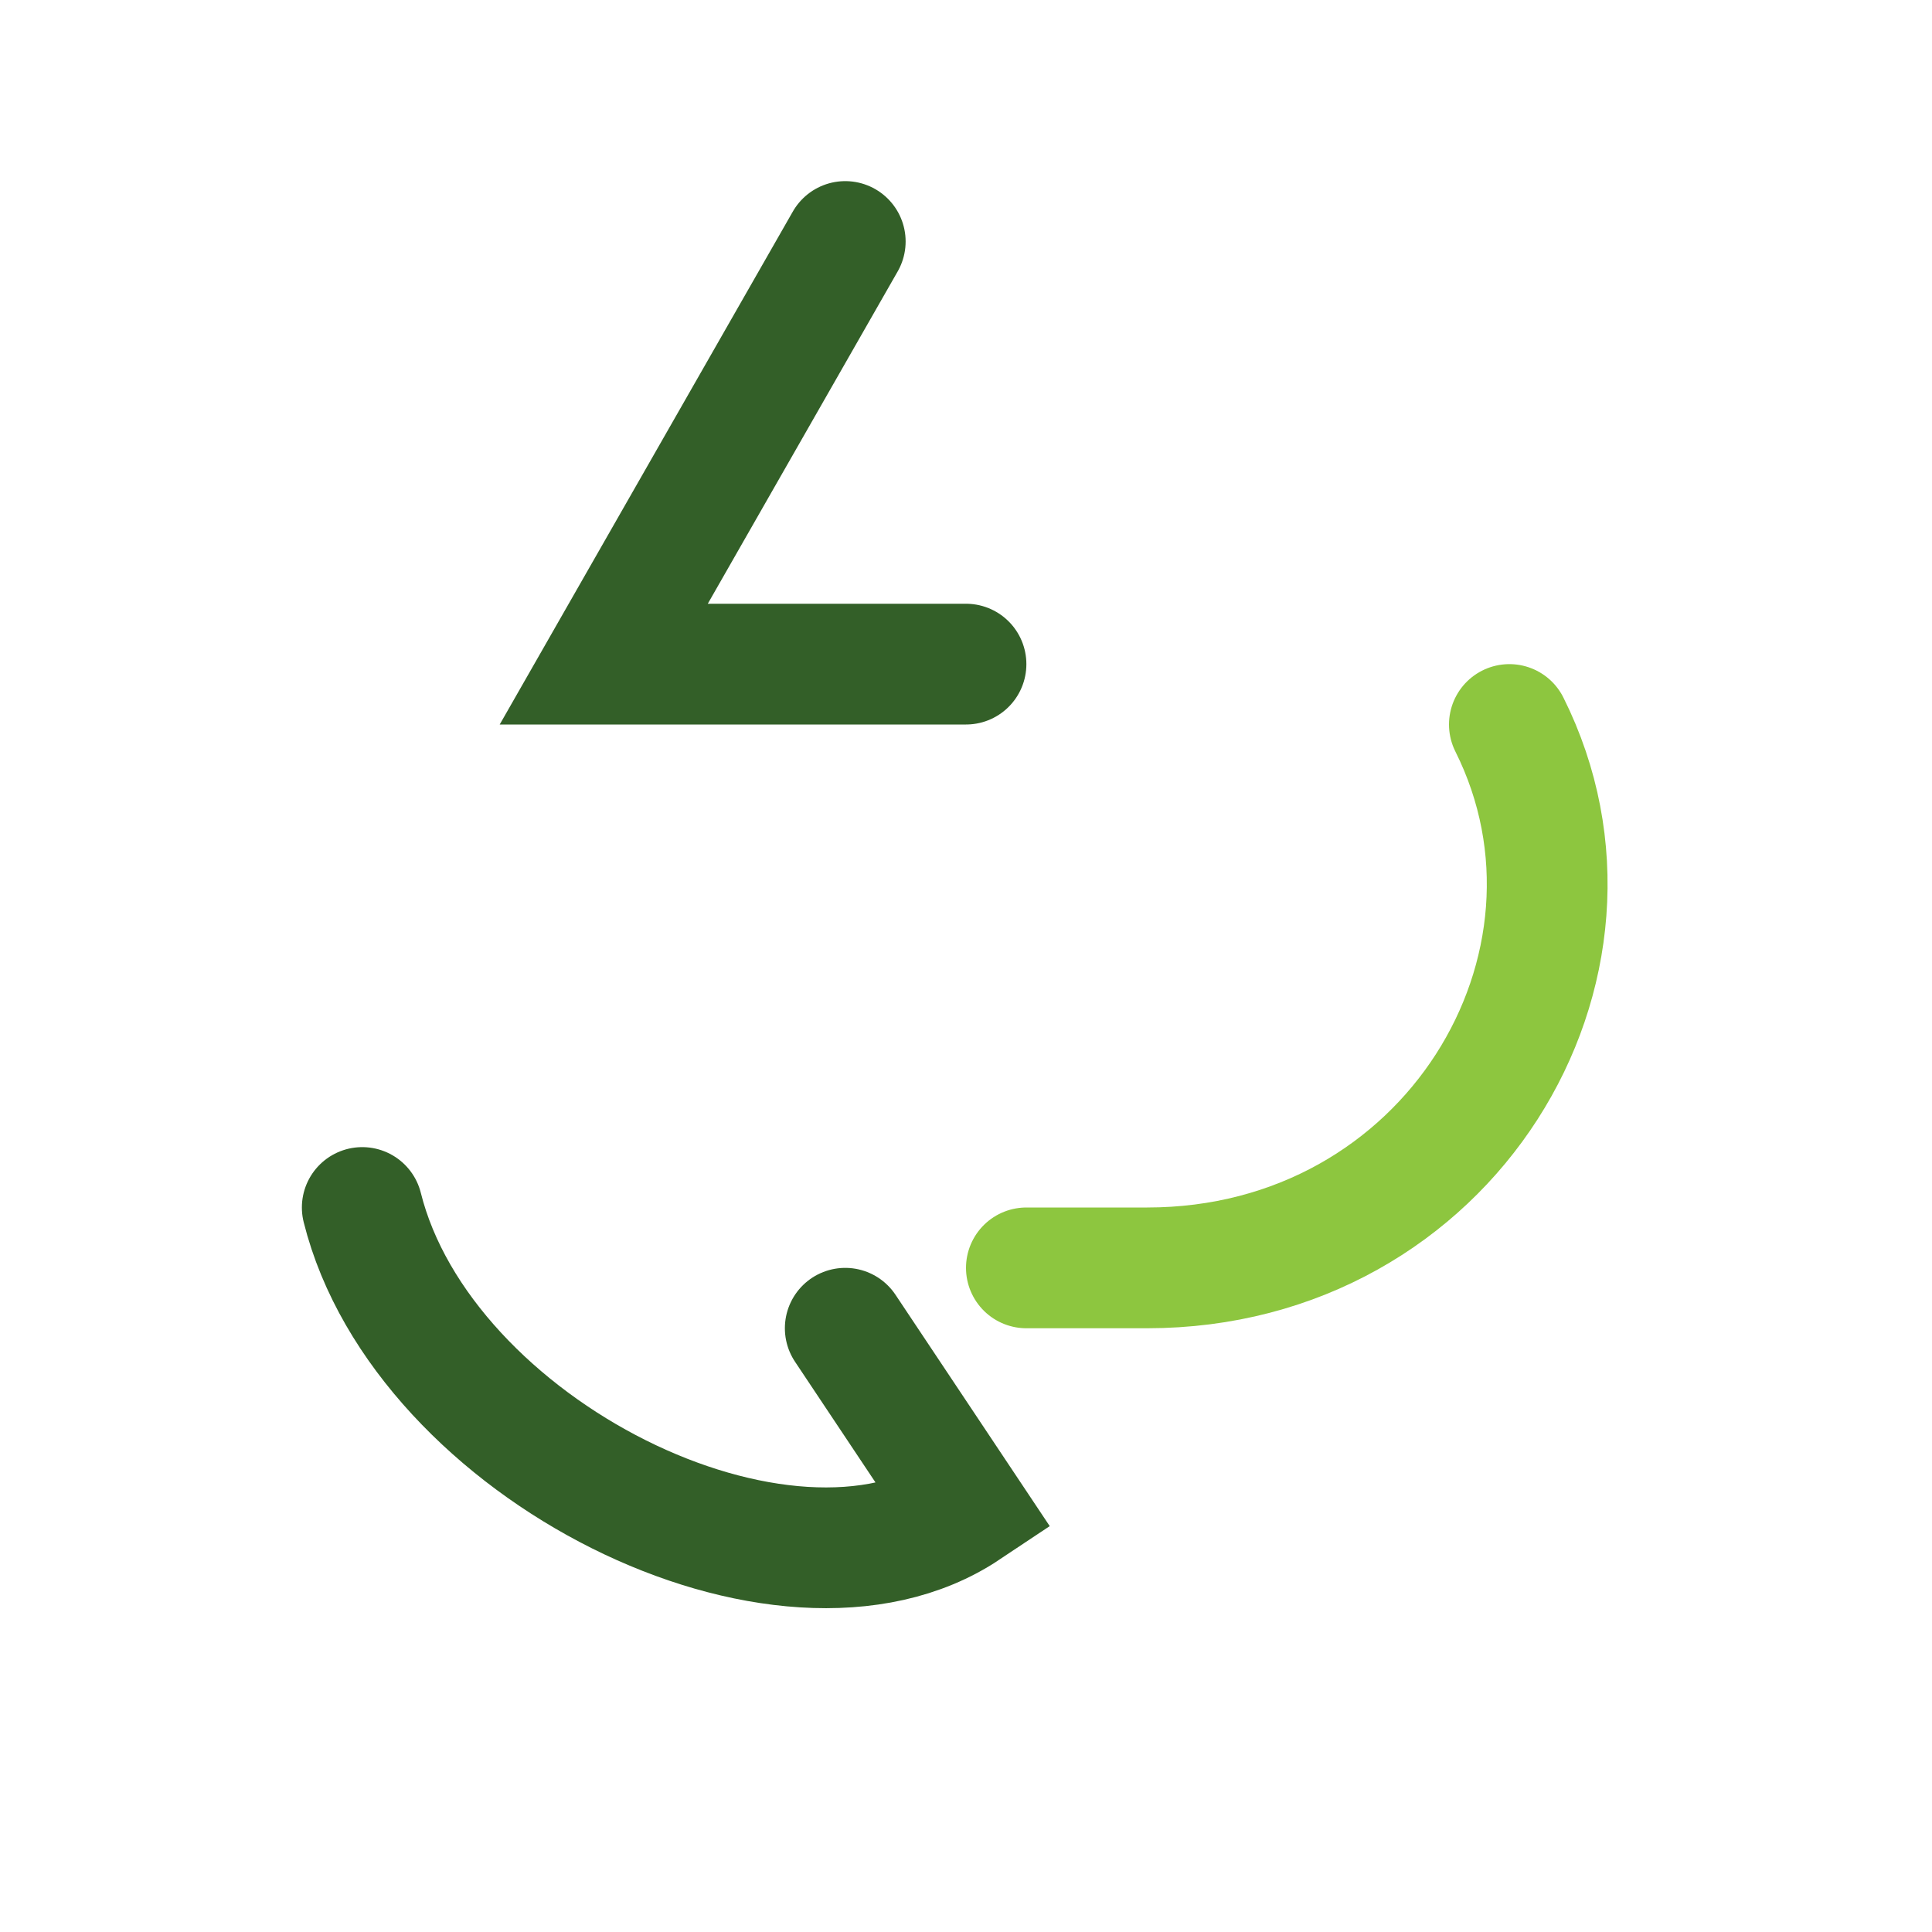 <?xml version="1.0" encoding="UTF-8"?>
<svg xmlns="http://www.w3.org/2000/svg" width="32" height="32" viewBox="0 0 32 32"><path d="M14 4l-4 7h6" fill="none" stroke="#335F28" stroke-width="2" stroke-linecap="round"/><path d="M25 12c2 4-1 9-6 9h-2" fill="none" stroke="#8DC63F" stroke-width="2" stroke-linecap="round"/><path d="M6 20c1 4 7 7 10 5l-2-3" fill="none" stroke="#335F28" stroke-width="2" stroke-linecap="round"/></svg>